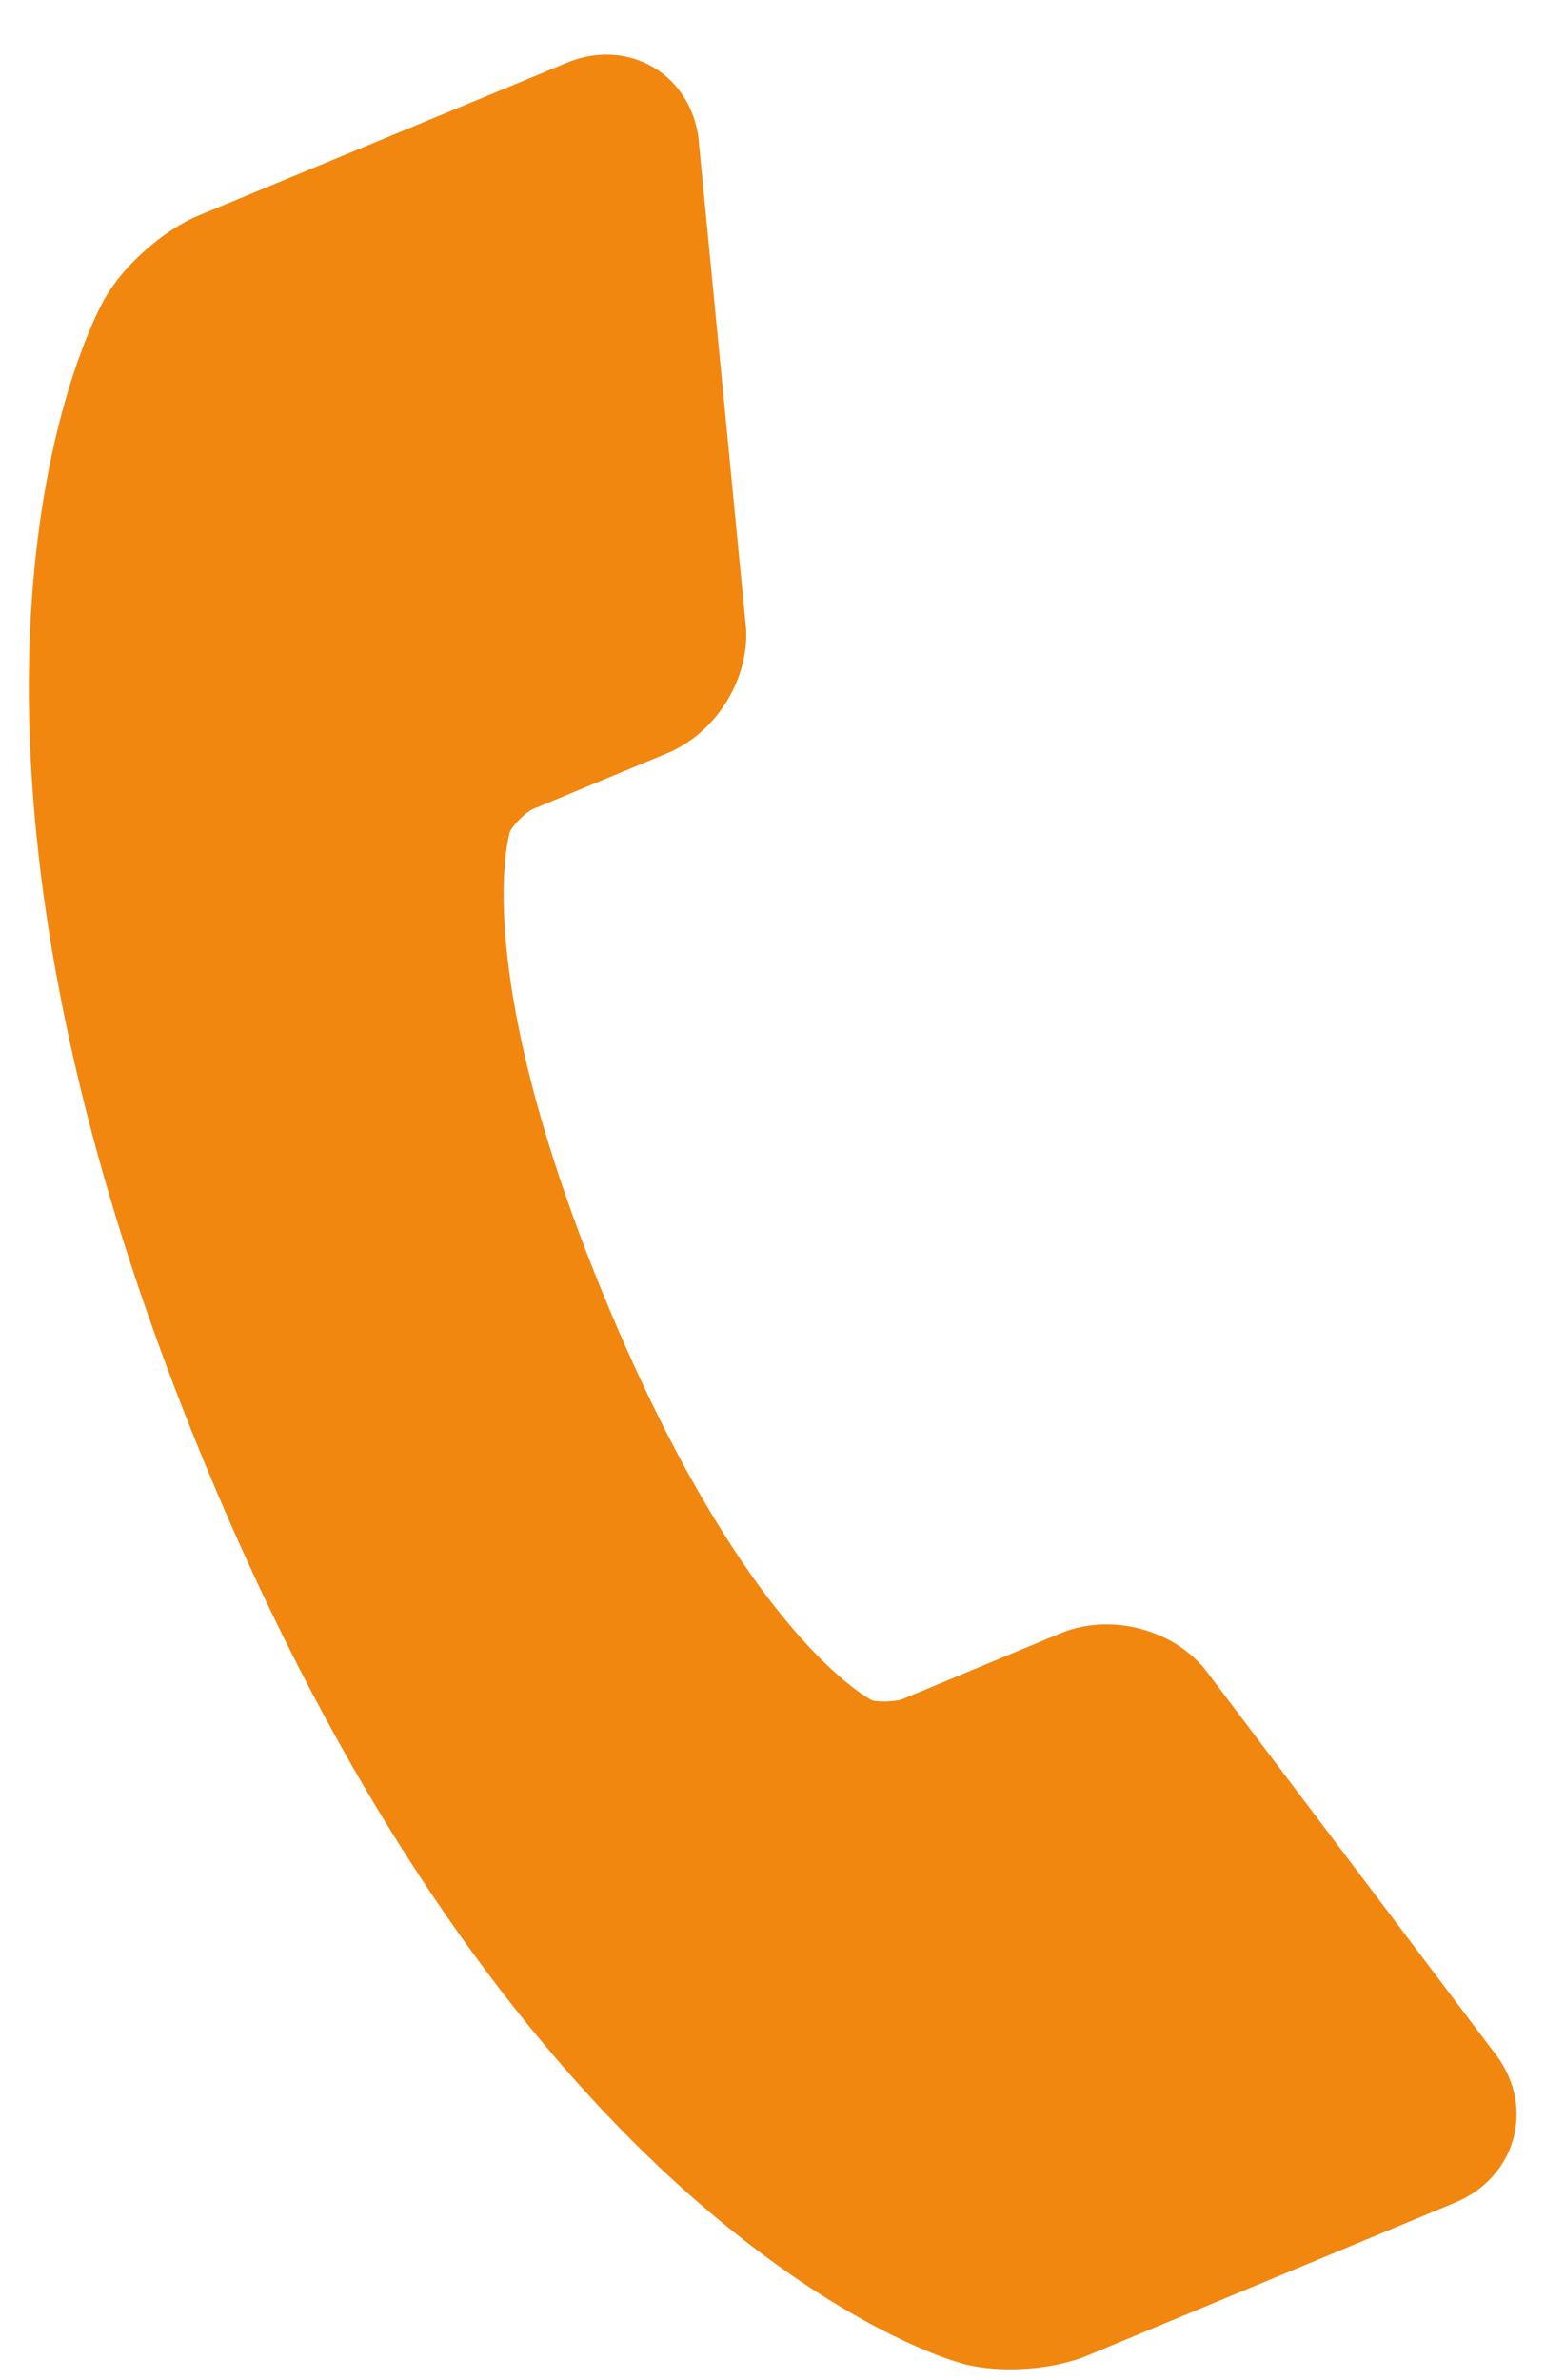 <svg width="25" height="38" viewBox="0 0 25 38" fill="none" xmlns="http://www.w3.org/2000/svg">
<path d="M24.187 34.099C24.296 33.633 24.177 33.147 23.858 32.756L19.267 26.676L19.229 26.627C19.027 26.395 18.773 26.213 18.488 26.098C17.98 25.888 17.415 25.881 16.938 26.079L14.408 27.132C14.301 27.173 14.008 27.176 13.931 27.148C13.911 27.138 11.909 26.138 9.68 20.771C7.454 15.415 8.148 13.279 8.146 13.279C8.192 13.174 8.399 12.968 8.505 12.921L10.662 12.025C11.423 11.707 11.953 10.88 11.92 10.056L11.168 2.316C11.131 1.71 10.783 1.202 10.255 0.984C9.882 0.83 9.457 0.836 9.059 1.001L3.182 3.437C2.619 3.67 1.988 4.222 1.683 4.75C1.536 5.002 -1.835 11.074 3.296 23.424C7.652 33.908 13.199 36.873 14.797 37.532C14.991 37.615 15.189 37.685 15.392 37.743C15.979 37.898 16.814 37.841 17.375 37.608L23.251 35.165C23.731 34.964 24.072 34.577 24.187 34.099Z" fill="#F1870F"/>
</svg>
